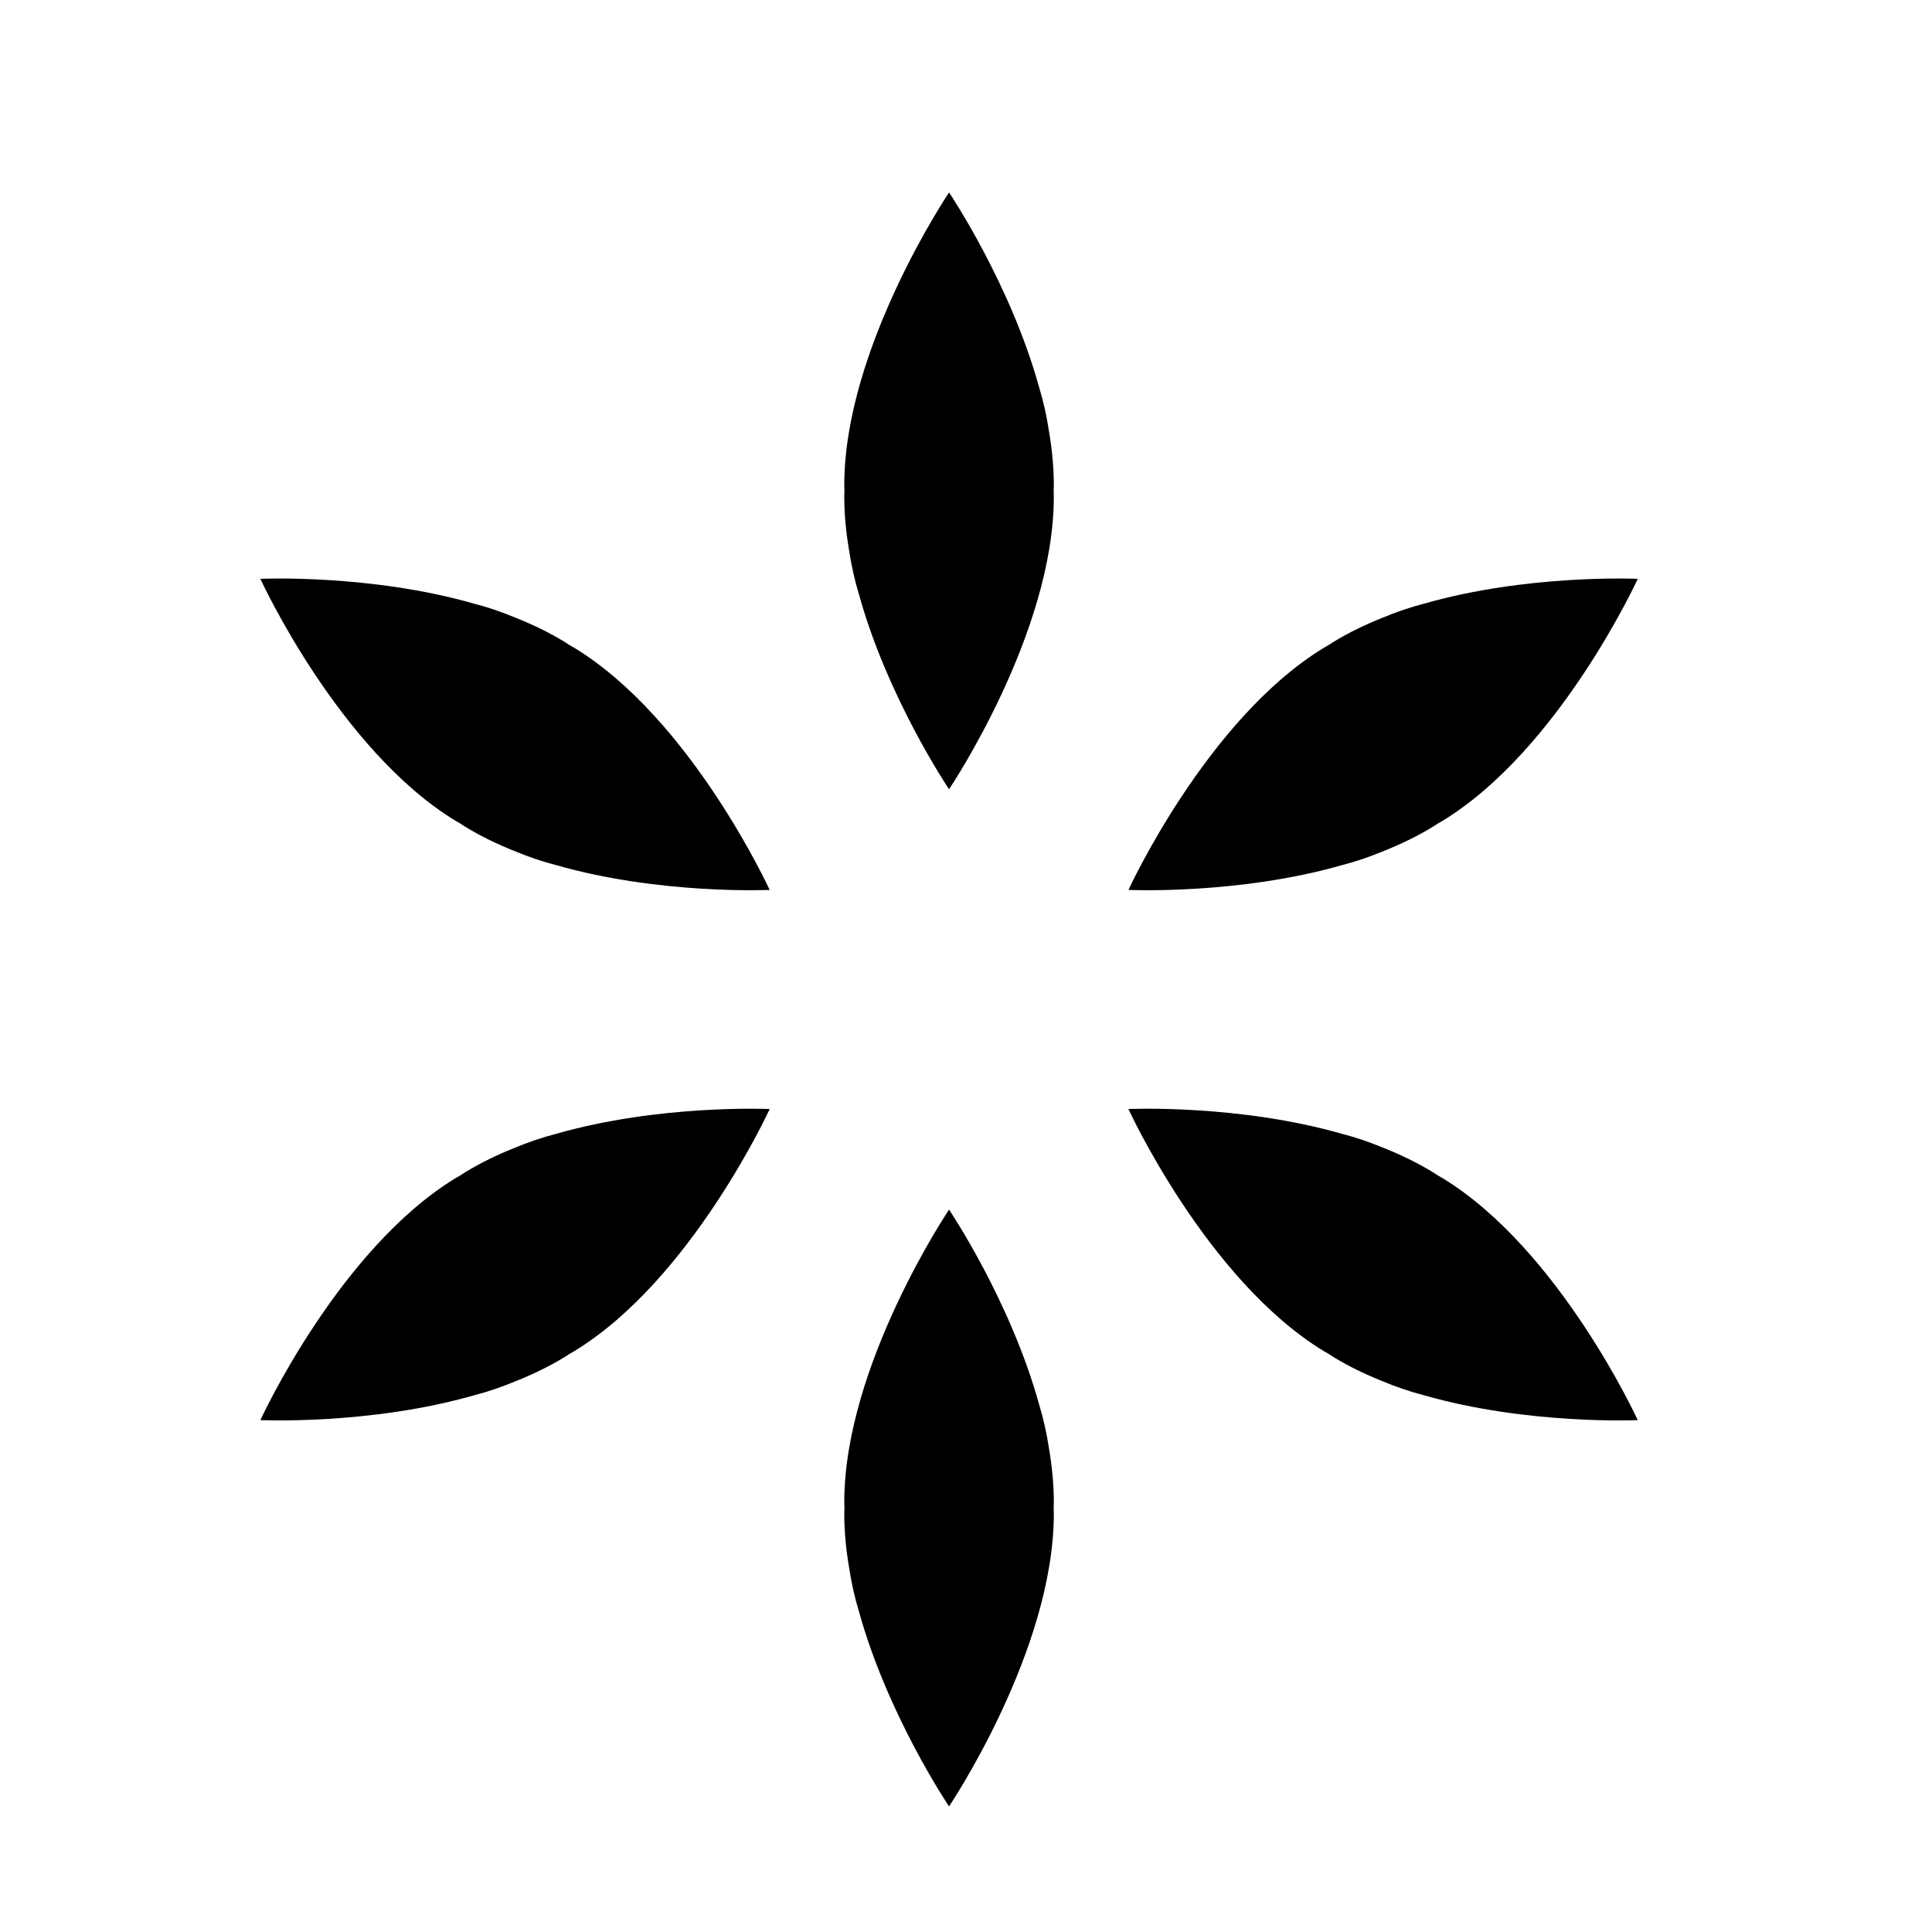 <?xml version="1.0" encoding="UTF-8"?>
<!-- Uploaded to: ICON Repo, www.iconrepo.com, Generator: ICON Repo Mixer Tools -->
<svg fill="#000000" width="800px" height="800px" version="1.1" viewBox="144 144 512 512" xmlns="http://www.w3.org/2000/svg">
 <g>
  <path d="m423.27 272.53c0-4.723-0.473-9.523-1.285-14.301-0.645-4.16-1.504-7.981-2.562-11.422-7.586-27.547-23.762-51.574-23.914-51.805 0 0-27.766 41.203-27.766 77.527 0 0.551 0.031 1.059 0.039 1.602-0.008 0.508-0.039 0.984-0.039 1.5 0 4.723 0.473 9.523 1.285 14.301 0.645 4.16 1.504 7.981 2.562 11.422 7.586 27.547 23.762 51.574 23.914 51.805 0 0 27.766-41.203 27.766-77.527 0-0.551-0.031-1.059-0.039-1.602 0.004-0.508 0.039-0.98 0.039-1.5z"/>
  <path d="m423.27 542.09c0-4.723-0.473-9.523-1.285-14.301-0.645-4.16-1.504-7.981-2.562-11.422-7.586-27.547-23.762-51.574-23.914-51.805 0 0-27.766 41.203-27.766 77.527 0 0.551 0.031 1.059 0.039 1.602-0.008 0.508-0.039 0.984-0.039 1.5 0 4.723 0.473 9.523 1.285 14.301 0.645 4.16 1.504 7.981 2.562 11.422 7.586 27.547 23.762 51.574 23.914 51.805 0 0 27.766-41.203 27.766-77.527 0-0.551-0.031-1.059-0.039-1.602 0.004-0.508 0.039-0.98 0.039-1.5z"/>
  <path d="m293.63 314.11c-4.031-2.461-8.375-4.559-12.875-6.359-3.883-1.617-7.594-2.875-11.082-3.762-27.461-7.887-56.395-6.606-56.676-6.594 0 0 20.691 45.172 51.688 64.105 0.473 0.289 0.922 0.523 1.387 0.801 0.43 0.273 0.82 0.547 1.262 0.82 4.031 2.461 8.375 4.559 12.875 6.359 3.883 1.617 7.594 2.875 11.082 3.762 27.461 7.887 56.395 6.606 56.676 6.594 0 0-20.691-45.172-51.688-64.105-0.473-0.289-0.922-0.523-1.387-0.801-0.43-0.273-0.816-0.551-1.262-0.82z"/>
  <path d="m523.68 454.62c-4.031-2.461-8.375-4.559-12.875-6.359-3.883-1.617-7.594-2.875-11.082-3.762-27.461-7.887-56.395-6.606-56.676-6.594 0 0 20.691 45.172 51.688 64.105 0.473 0.289 0.922 0.523 1.387 0.801 0.43 0.273 0.82 0.547 1.262 0.82 4.031 2.461 8.375 4.559 12.875 6.359 3.883 1.617 7.594 2.875 11.082 3.762 27.461 7.887 56.395 6.606 56.676 6.594 0 0-20.691-45.172-51.688-64.105-0.473-0.289-0.922-0.523-1.387-0.801-0.434-0.273-0.82-0.551-1.262-0.82z"/>
  <path d="m497.39 314.11c4.031-2.461 8.375-4.559 12.875-6.359 3.883-1.617 7.594-2.875 11.082-3.762 27.461-7.887 56.395-6.606 56.676-6.594 0 0-20.691 45.172-51.688 64.105-0.473 0.289-0.922 0.523-1.387 0.801-0.43 0.273-0.82 0.547-1.262 0.82-4.031 2.461-8.375 4.559-12.875 6.359-3.883 1.617-7.594 2.875-11.082 3.762-27.461 7.887-56.395 6.606-56.676 6.594 0 0 20.691-45.172 51.688-64.105 0.473-0.289 0.922-0.523 1.387-0.801 0.43-0.273 0.816-0.551 1.262-0.82z"/>
  <path d="m267.34 454.62c4.031-2.461 8.375-4.559 12.875-6.359 3.883-1.617 7.594-2.875 11.082-3.762 27.461-7.887 56.395-6.606 56.676-6.594 0 0-20.691 45.172-51.688 64.105-0.473 0.289-0.922 0.523-1.387 0.801-0.43 0.273-0.82 0.547-1.262 0.82-4.031 2.461-8.375 4.559-12.875 6.359-3.883 1.617-7.594 2.875-11.082 3.762-27.461 7.887-56.395 6.606-56.676 6.594 0 0 20.691-45.172 51.688-64.105 0.473-0.289 0.922-0.523 1.387-0.801 0.434-0.273 0.82-0.551 1.262-0.82z"/>
 </g>
</svg>